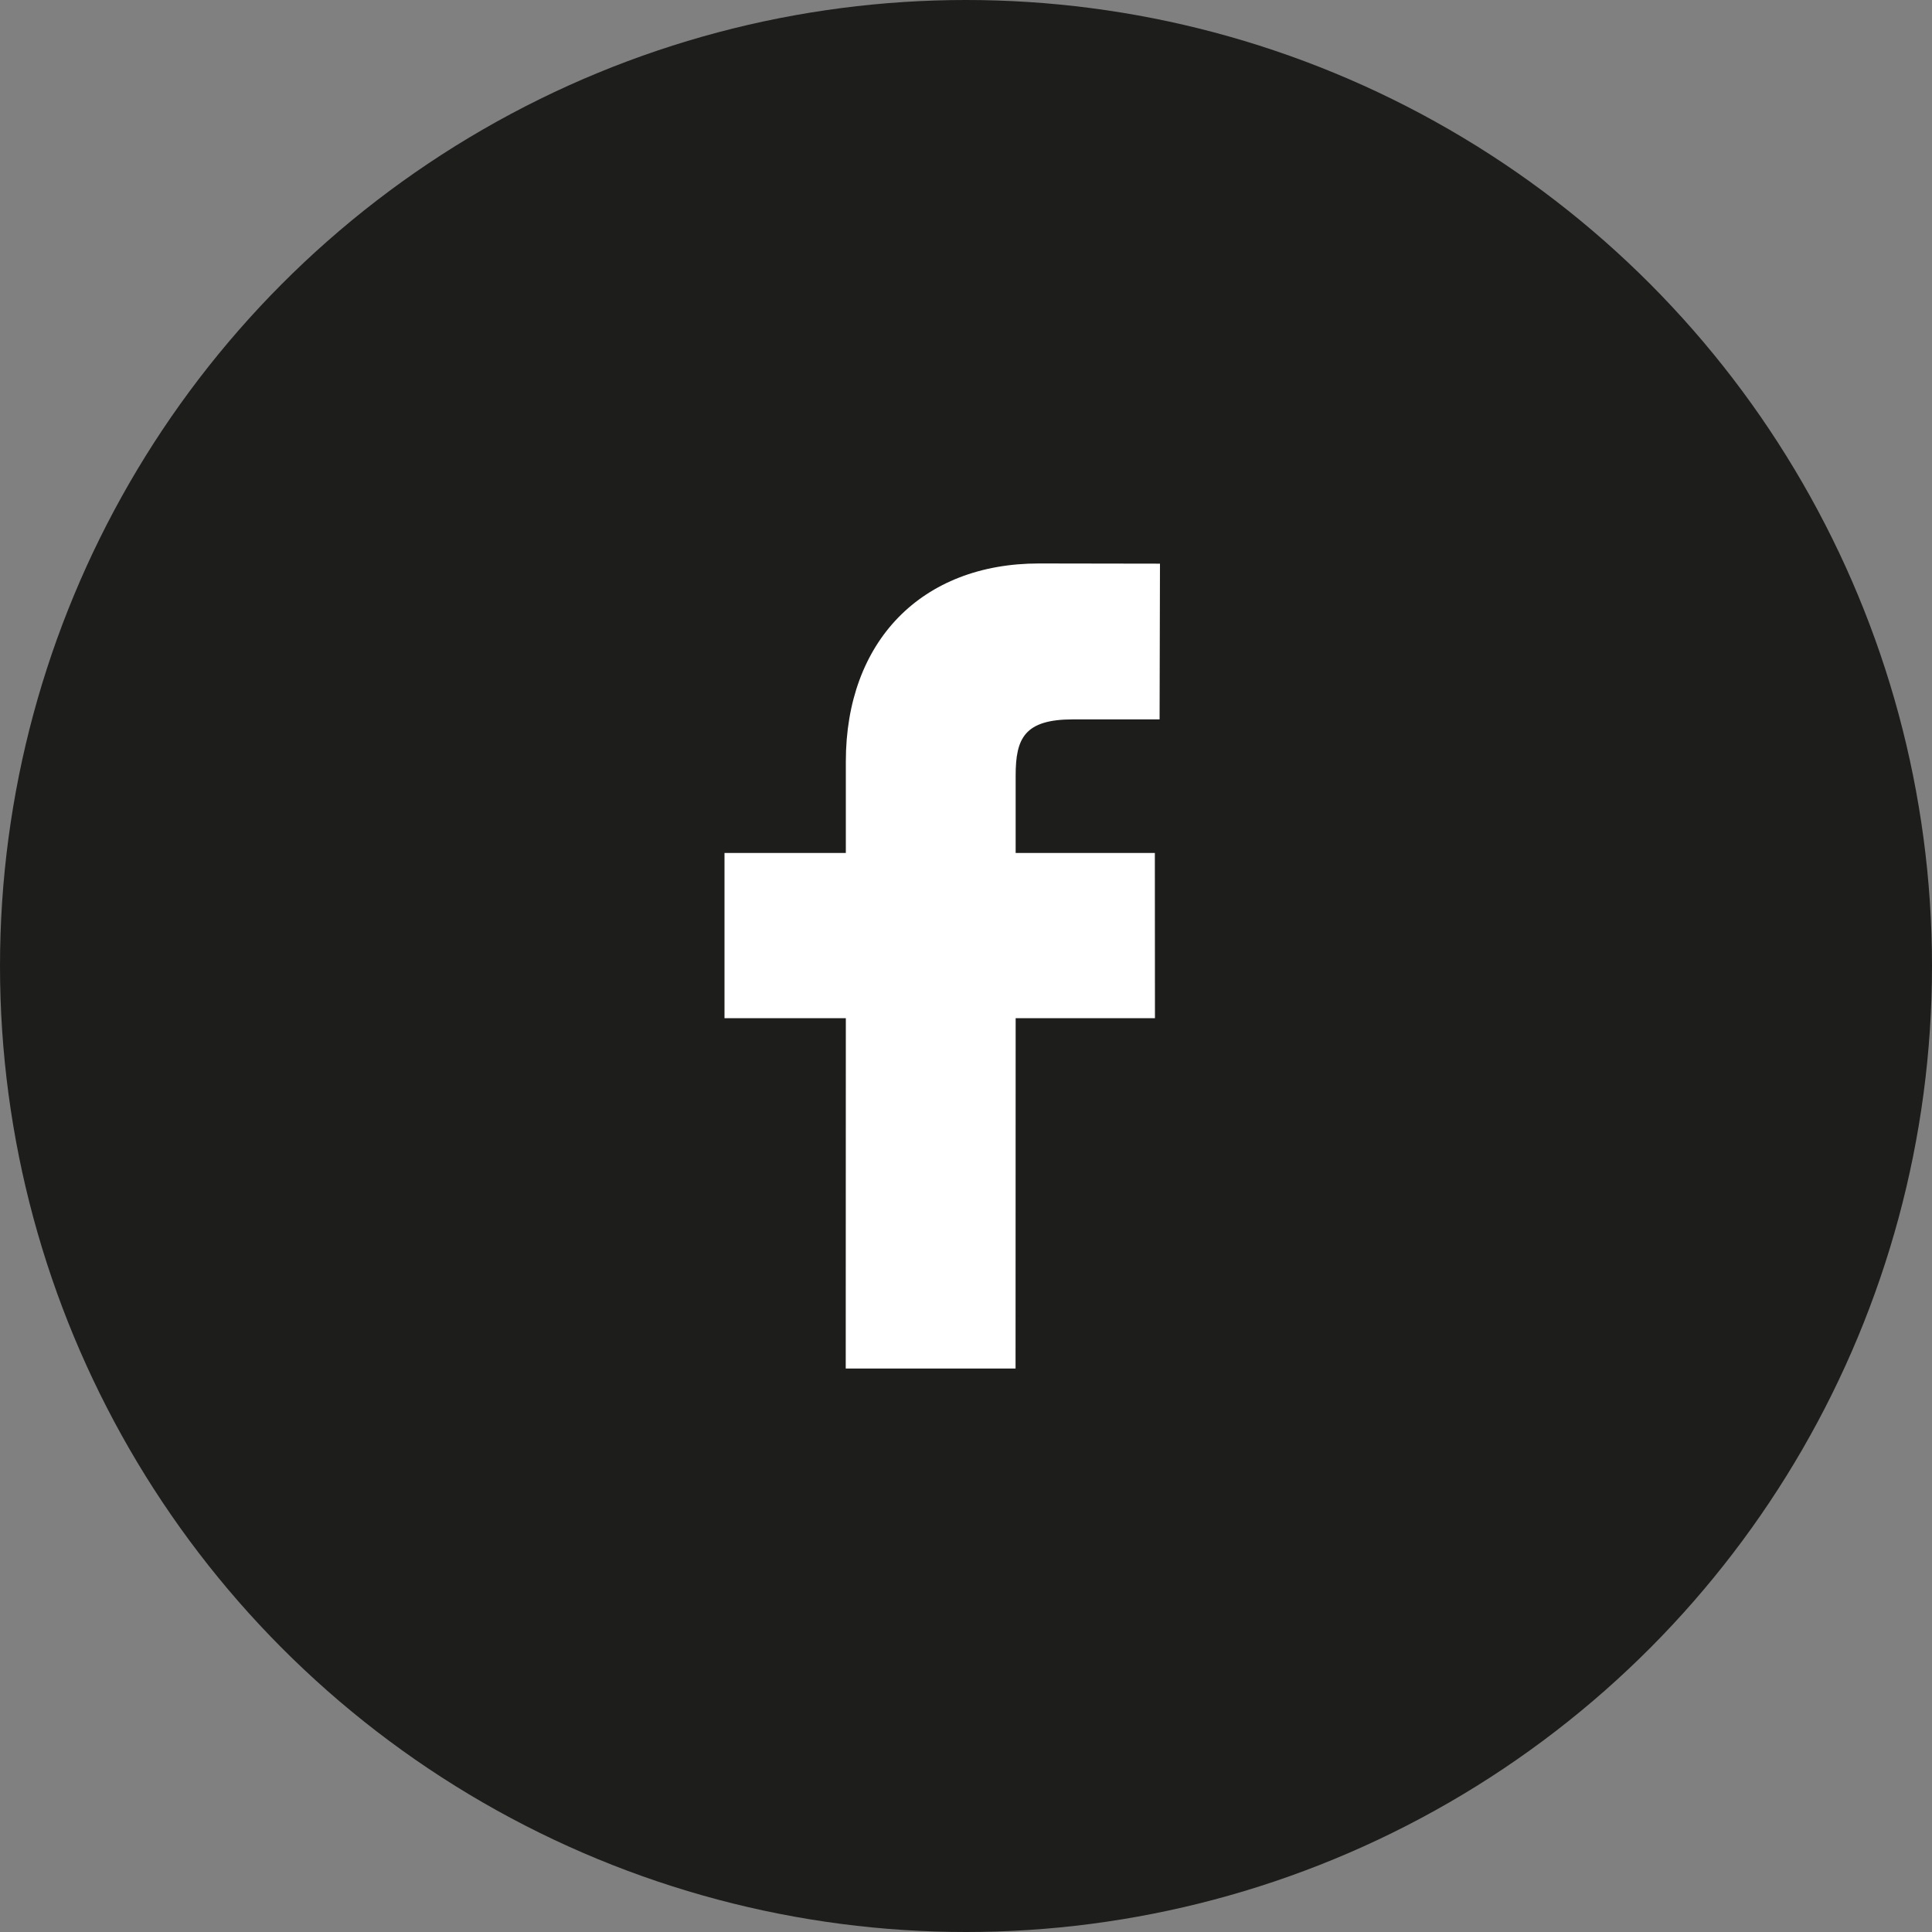 <?xml version="1.0" encoding="UTF-8"?>
<svg xmlns="http://www.w3.org/2000/svg" width="20" height="20" viewBox="0 0 20 20" fill="none">
  <rect x="0" y="0" width="20" height="20" fill="#808080" stroke="none"/>
  <circle cx="10" cy="10" r="10" fill="#1D1D1B"></circle>
  <path d="M12.008 5.835L10.755 5.833C9.541 5.833 8.756 6.638 8.756 7.884V8.83H7.5V10.54H8.756L8.755 14.167H10.513L10.514 10.54H11.956L11.955 8.83H10.514V8.028C10.514 7.642 10.606 7.447 11.108 7.447L12.004 7.447L12.008 5.835Z" fill="white"></path>
</svg>
